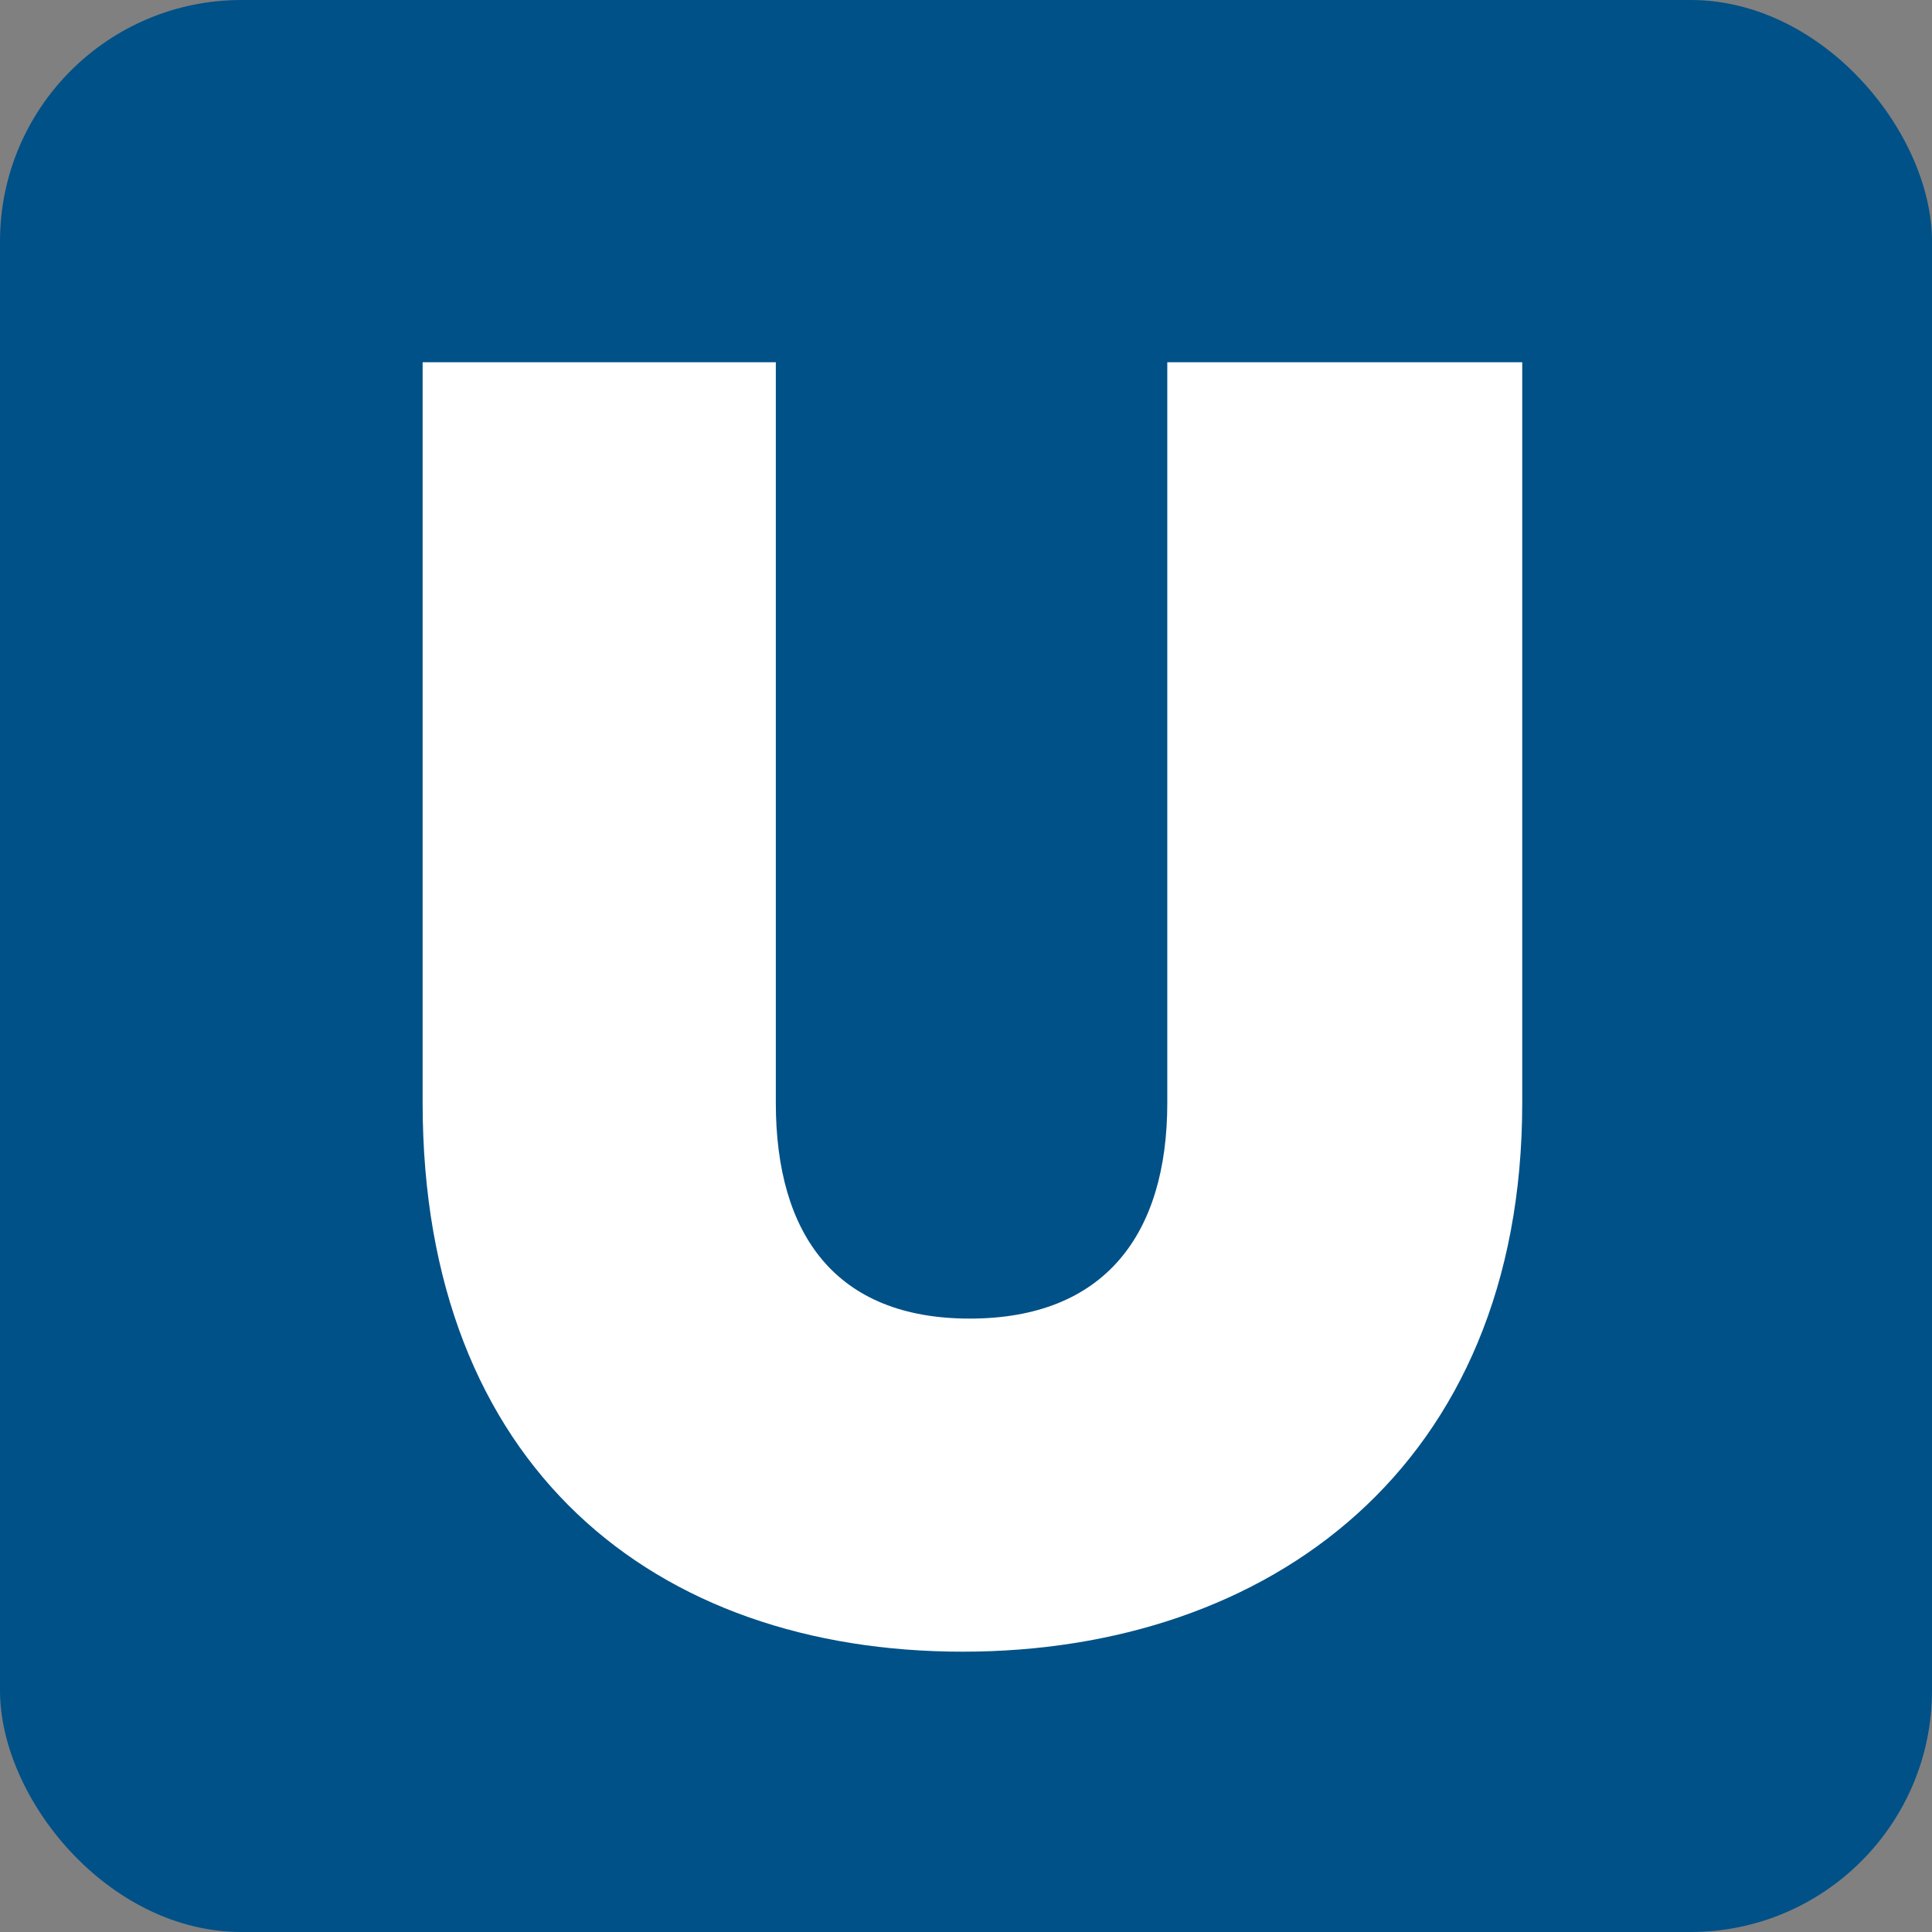 <svg xmlns="http://www.w3.org/2000/svg" xmlns:xlink="http://www.w3.org/1999/xlink" fill="none" version="1.1" width="32"
     height="32" viewBox="0 0 32 32">
    <rect x="0" y="0" width="32" height="32" fill="#808080" stroke="none"/>
    <defs>
        <clipPath id="master_svg0_49_1302">
            <rect x="0" y="0" width="32" height="32" rx="4"/>
        </clipPath>
    </defs>
    <g style="mix-blend-mode:passthrough" clip-path="url(#master_svg0_49_1302)">
        <rect x="0" y="0" width="32" height="32" rx="4" fill="#005187" fill-opacity="1"/>
        <g style="mix-blend-mode:passthrough">
            <path d="M7,18.266C7,24.301,10.848,27.357,15.945,27.357C21.014,27.357,25.213,24.301,25.213,18.266L25.213,6L19.334,6L19.334,18.266C19.334,20.453,18.289,21.84,16.062,21.84C13.846,21.84,12.85,20.453,12.85,18.266L12.85,6L7,6L7,18.266Z"
                  fill="#FFFFFF" fill-opacity="1"/>
        </g>
    </g>
</svg>